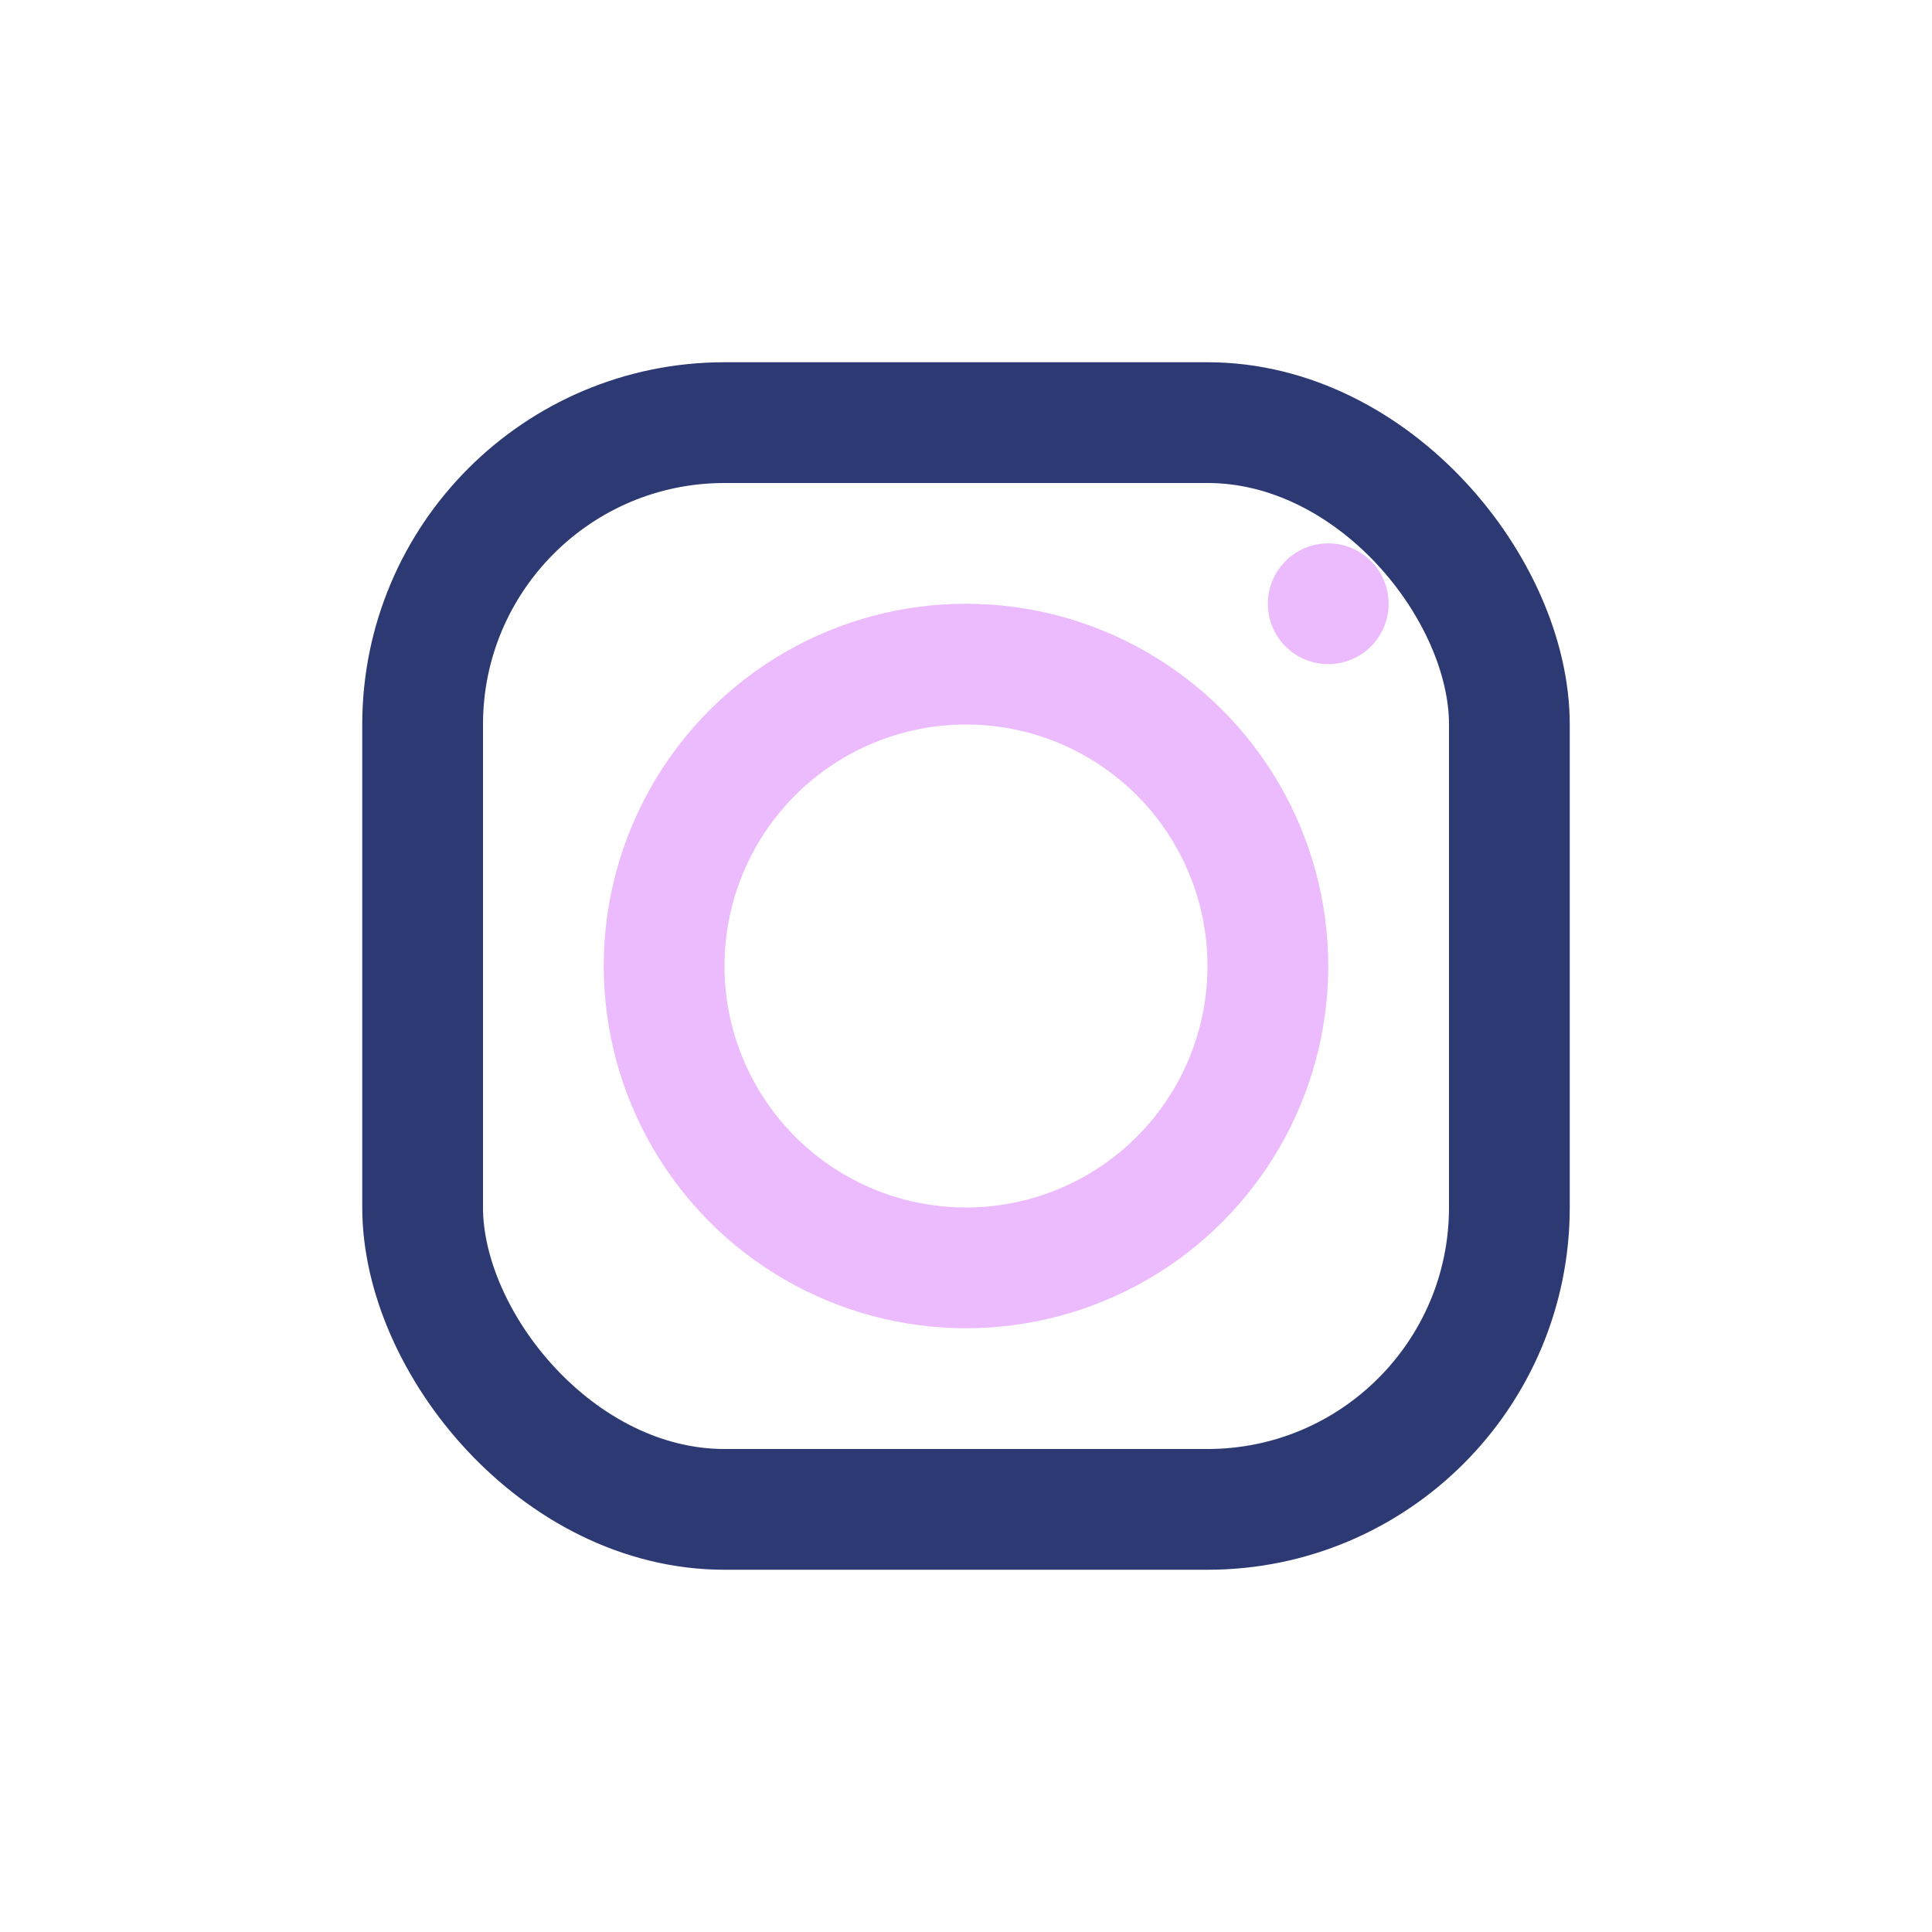 <?xml version="1.0" encoding="UTF-8"?>
<svg xmlns="http://www.w3.org/2000/svg" width="32" height="32" viewBox="0 0 32 32"><rect x="7" y="7" width="18" height="18" rx="5" fill="none" stroke="#2D3973" stroke-width="2"/><circle cx="16" cy="16" r="5" fill="none" stroke="#EBBBFD" stroke-width="2"/><circle cx="22" cy="10" r="1" fill="#EBBBFD"/></svg>